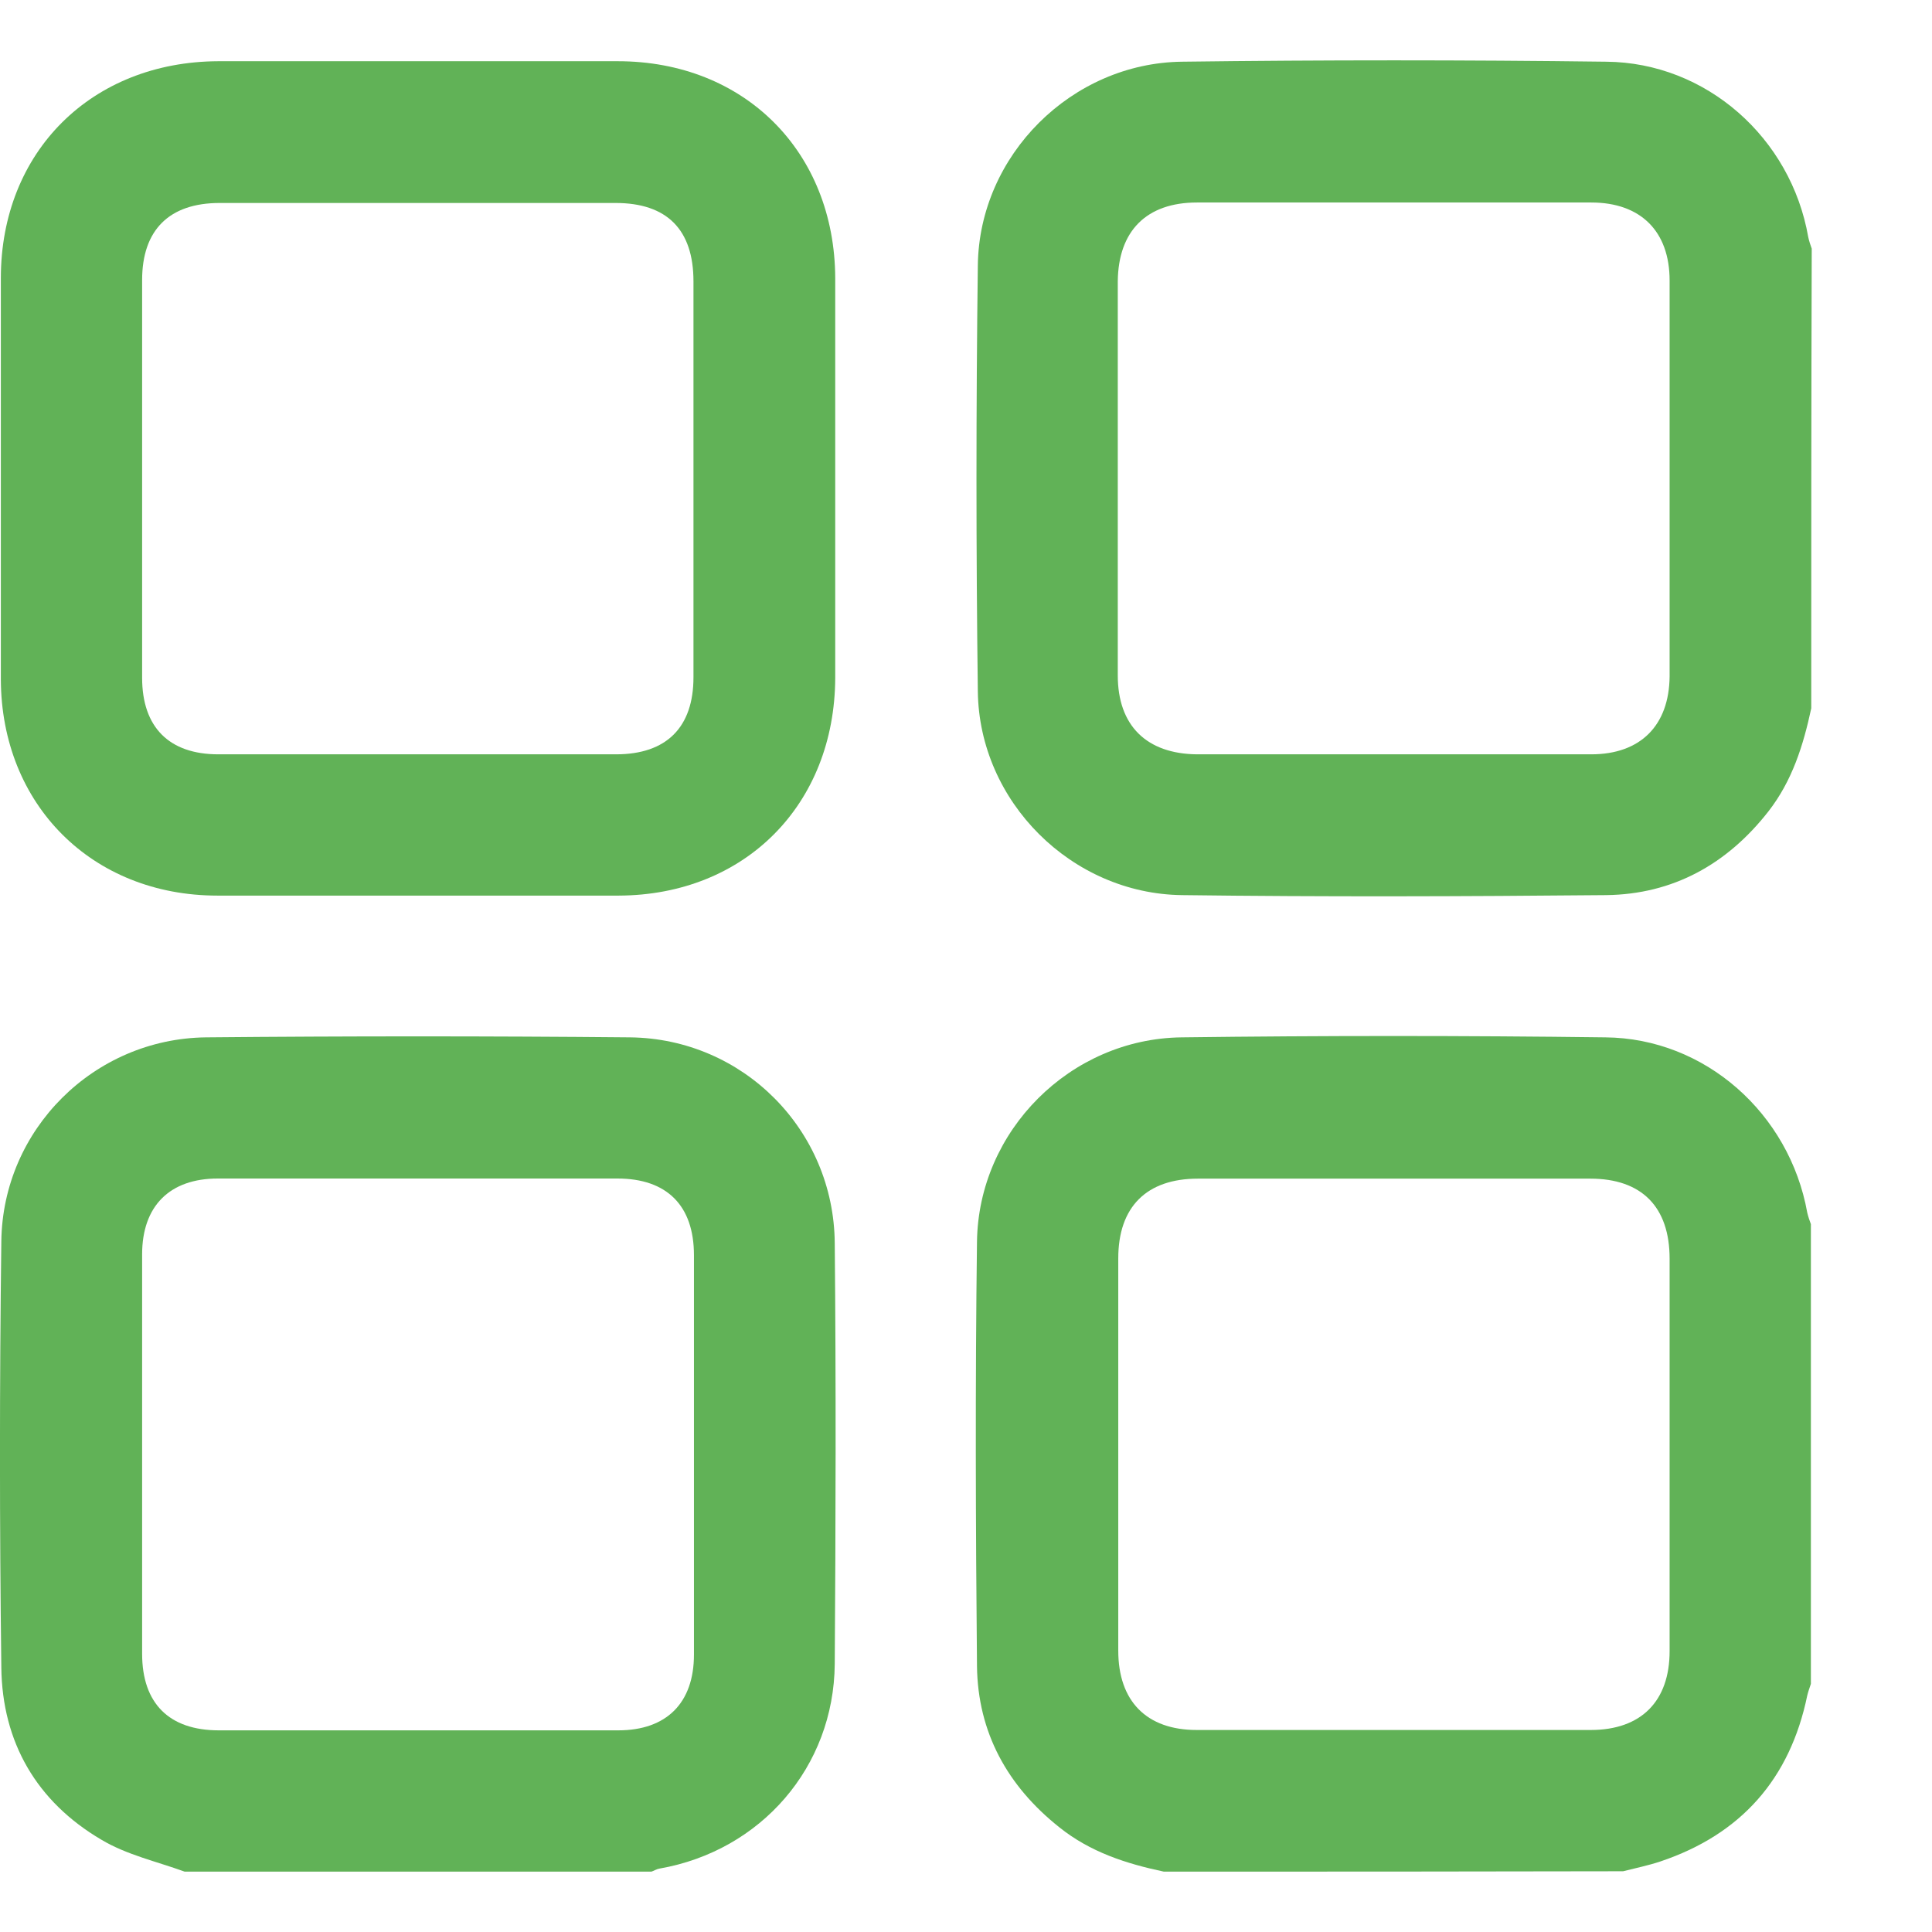 <svg width="16" height="16" viewBox="0 0 16 16" fill="none" xmlns="http://www.w3.org/2000/svg">
<path d="M1.529 15.5C1.298 15.416 1.049 15.361 0.84 15.236C0.304 14.921 0.018 14.429 0.011 13.809C-0.004 12.632 -0.004 11.459 0.011 10.281C0.022 9.353 0.778 8.602 1.705 8.591C2.875 8.58 4.049 8.58 5.219 8.591C6.154 8.602 6.906 9.357 6.913 10.296C6.924 11.459 6.921 12.617 6.913 13.78C6.906 14.635 6.301 15.328 5.461 15.475C5.439 15.478 5.417 15.493 5.395 15.5C4.104 15.5 2.817 15.5 1.529 15.5ZM3.473 9.76C2.916 9.76 2.362 9.76 1.804 9.76C1.405 9.76 1.177 9.988 1.177 10.388C1.177 11.492 1.177 12.592 1.177 13.696C1.177 14.107 1.401 14.33 1.812 14.33C2.916 14.33 4.016 14.33 5.12 14.33C5.52 14.33 5.747 14.103 5.747 13.703C5.747 12.599 5.747 11.499 5.747 10.395C5.747 9.984 5.523 9.76 5.113 9.76C4.566 9.76 4.02 9.76 3.473 9.76Z" fill="#61B257"/>
<path d="M15 5.866C14.934 6.174 14.842 6.467 14.645 6.72C14.303 7.157 13.856 7.406 13.302 7.413C12.132 7.424 10.959 7.428 9.789 7.413C8.875 7.402 8.109 6.639 8.098 5.726C8.083 4.549 8.083 3.375 8.098 2.198C8.109 1.285 8.875 0.522 9.789 0.511C10.959 0.496 12.132 0.496 13.302 0.511C14.131 0.518 14.832 1.142 14.975 1.963C14.982 1.996 14.993 2.029 15.004 2.059C15 3.328 15 4.597 15 5.866ZM11.538 6.247C12.085 6.247 12.631 6.247 13.178 6.247C13.585 6.247 13.823 6.009 13.827 5.602C13.827 4.509 13.827 3.416 13.827 2.323C13.827 1.916 13.588 1.677 13.178 1.677C12.088 1.677 11.003 1.677 9.913 1.677C9.495 1.677 9.261 1.912 9.257 2.33C9.257 3.419 9.257 4.509 9.257 5.594C9.257 6.009 9.495 6.243 9.913 6.247C10.456 6.247 10.999 6.247 11.538 6.247Z" fill="#61B257"/>
<path d="M9.638 15.5C9.327 15.434 9.03 15.339 8.773 15.133C8.344 14.792 8.098 14.349 8.091 13.799C8.08 12.629 8.076 11.459 8.091 10.285C8.102 9.364 8.864 8.602 9.785 8.591C10.955 8.576 12.125 8.576 13.295 8.591C14.12 8.598 14.82 9.221 14.967 10.043C14.975 10.076 14.986 10.109 14.997 10.138C14.997 11.407 14.997 12.676 14.997 13.945C14.986 13.978 14.975 14.008 14.967 14.041C14.824 14.734 14.417 15.192 13.75 15.416C13.651 15.449 13.544 15.471 13.442 15.497C12.176 15.5 10.907 15.5 9.638 15.5ZM13.827 12.049C13.827 11.506 13.827 10.967 13.827 10.424C13.827 9.995 13.596 9.761 13.17 9.761C12.088 9.761 11.003 9.761 9.921 9.761C9.495 9.761 9.261 9.995 9.261 10.421C9.261 11.503 9.261 12.588 9.261 13.67C9.261 14.088 9.495 14.327 9.91 14.327C10.999 14.327 12.085 14.327 13.174 14.327C13.592 14.327 13.827 14.088 13.827 13.674C13.827 13.135 13.827 12.592 13.827 12.049Z" fill="#61B257"/>
<path d="M6.917 3.973C6.917 4.52 6.917 5.066 6.917 5.613C6.913 6.665 6.169 7.413 5.124 7.417C4.016 7.417 2.908 7.417 1.801 7.417C0.763 7.417 0.011 6.665 0.007 5.627C0.007 4.52 0.007 3.412 0.007 2.304C0.007 1.256 0.759 0.511 1.808 0.507C2.912 0.507 4.012 0.507 5.116 0.507C6.165 0.507 6.913 1.256 6.917 2.304C6.917 2.862 6.917 3.416 6.917 3.973ZM3.462 6.247C4.009 6.247 4.555 6.247 5.102 6.247C5.52 6.247 5.743 6.023 5.743 5.609C5.743 4.516 5.743 3.423 5.743 2.33C5.743 1.901 5.523 1.681 5.098 1.681C4.005 1.681 2.912 1.681 1.819 1.681C1.401 1.681 1.177 1.905 1.177 2.319C1.177 3.416 1.177 4.516 1.177 5.613C1.177 6.023 1.401 6.247 1.808 6.247C2.362 6.247 2.912 6.247 3.462 6.247Z" fill="#61B257"/>
</svg>
